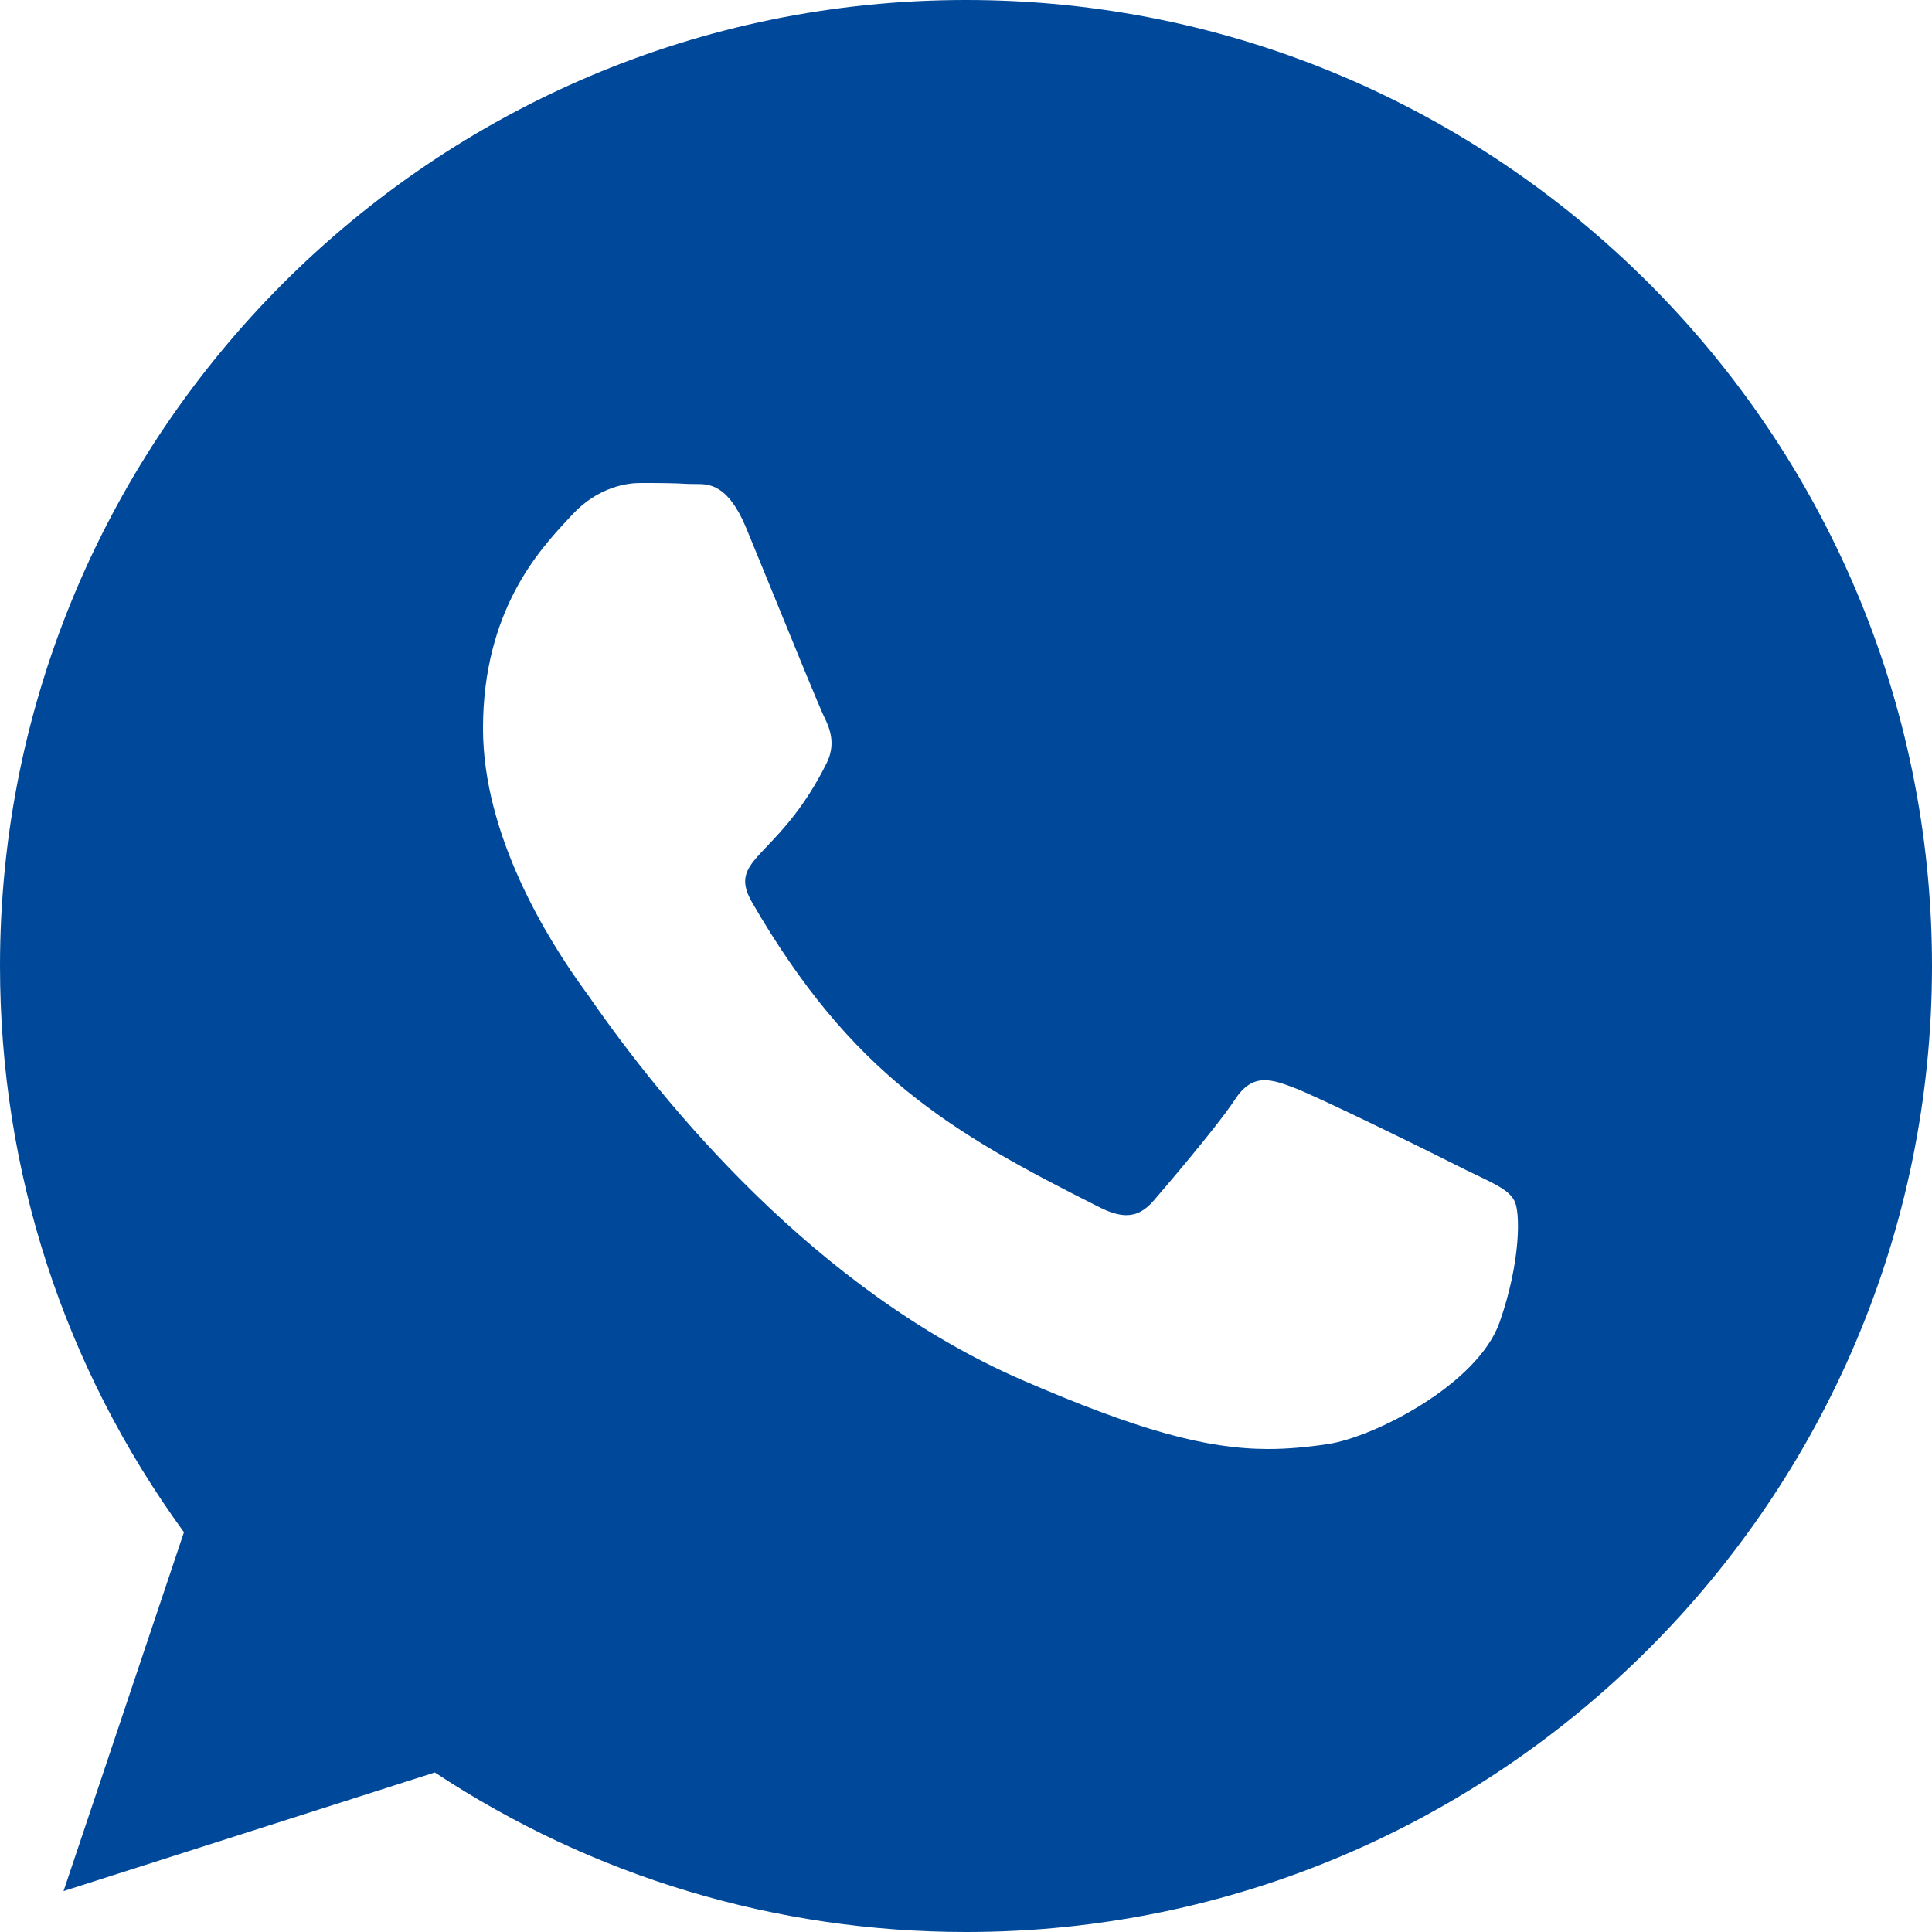 <svg width="28" height="28" viewBox="0 0 28 28" fill="none" xmlns="http://www.w3.org/2000/svg">
<path d="M14.004 28C11.252 28 8.589 27.2 6.302 25.688L0.921 27.407L2.666 22.206C0.922 19.81 -0 16.972 -0 13.999C-0 6.28 6.278 0 13.996 0H14.004C21.721 0 28 6.28 28 13.999C28 21.719 21.721 28 14.004 28ZM9.276 7C9.108 7 8.676 7.045 8.291 7.461C8.268 7.486 8.243 7.512 8.216 7.542C7.822 7.967 7 8.852 7 10.557C7 12.106 7.932 13.614 8.488 14.374L8.504 14.396C8.517 14.412 8.54 14.446 8.573 14.494C9.614 15.99 11.809 18.694 14.812 20C16.472 20.719 17.472 21 18.38 21C18.644 21 18.919 20.977 19.244 20.929C19.921 20.827 21.417 20.06 21.733 19.164C22.043 18.284 22.036 17.547 21.945 17.398C21.872 17.258 21.689 17.169 21.411 17.036C21.357 17.011 21.304 16.985 21.247 16.957C20.851 16.755 19.058 15.871 18.725 15.753C18.593 15.703 18.454 15.655 18.329 15.655C18.157 15.655 18.023 15.743 17.894 15.941C17.613 16.366 16.758 17.356 16.722 17.398C16.595 17.545 16.472 17.611 16.323 17.611C16.212 17.611 16.081 17.572 15.924 17.491C13.759 16.404 12.34 15.564 10.9 13.079C10.689 12.714 10.832 12.564 11.116 12.265C11.35 12.019 11.671 11.682 11.984 11.052C12.111 10.79 12.033 10.568 11.951 10.404C11.885 10.271 11.504 9.339 11.169 8.517C11.031 8.179 10.903 7.867 10.813 7.648C10.55 7.015 10.273 7.015 10.09 7.015L10.065 7.015C10.037 7.015 10.008 7.015 9.981 7.014C9.768 7 9.518 7 9.276 7Z" fill="#004899"/>
</svg>
